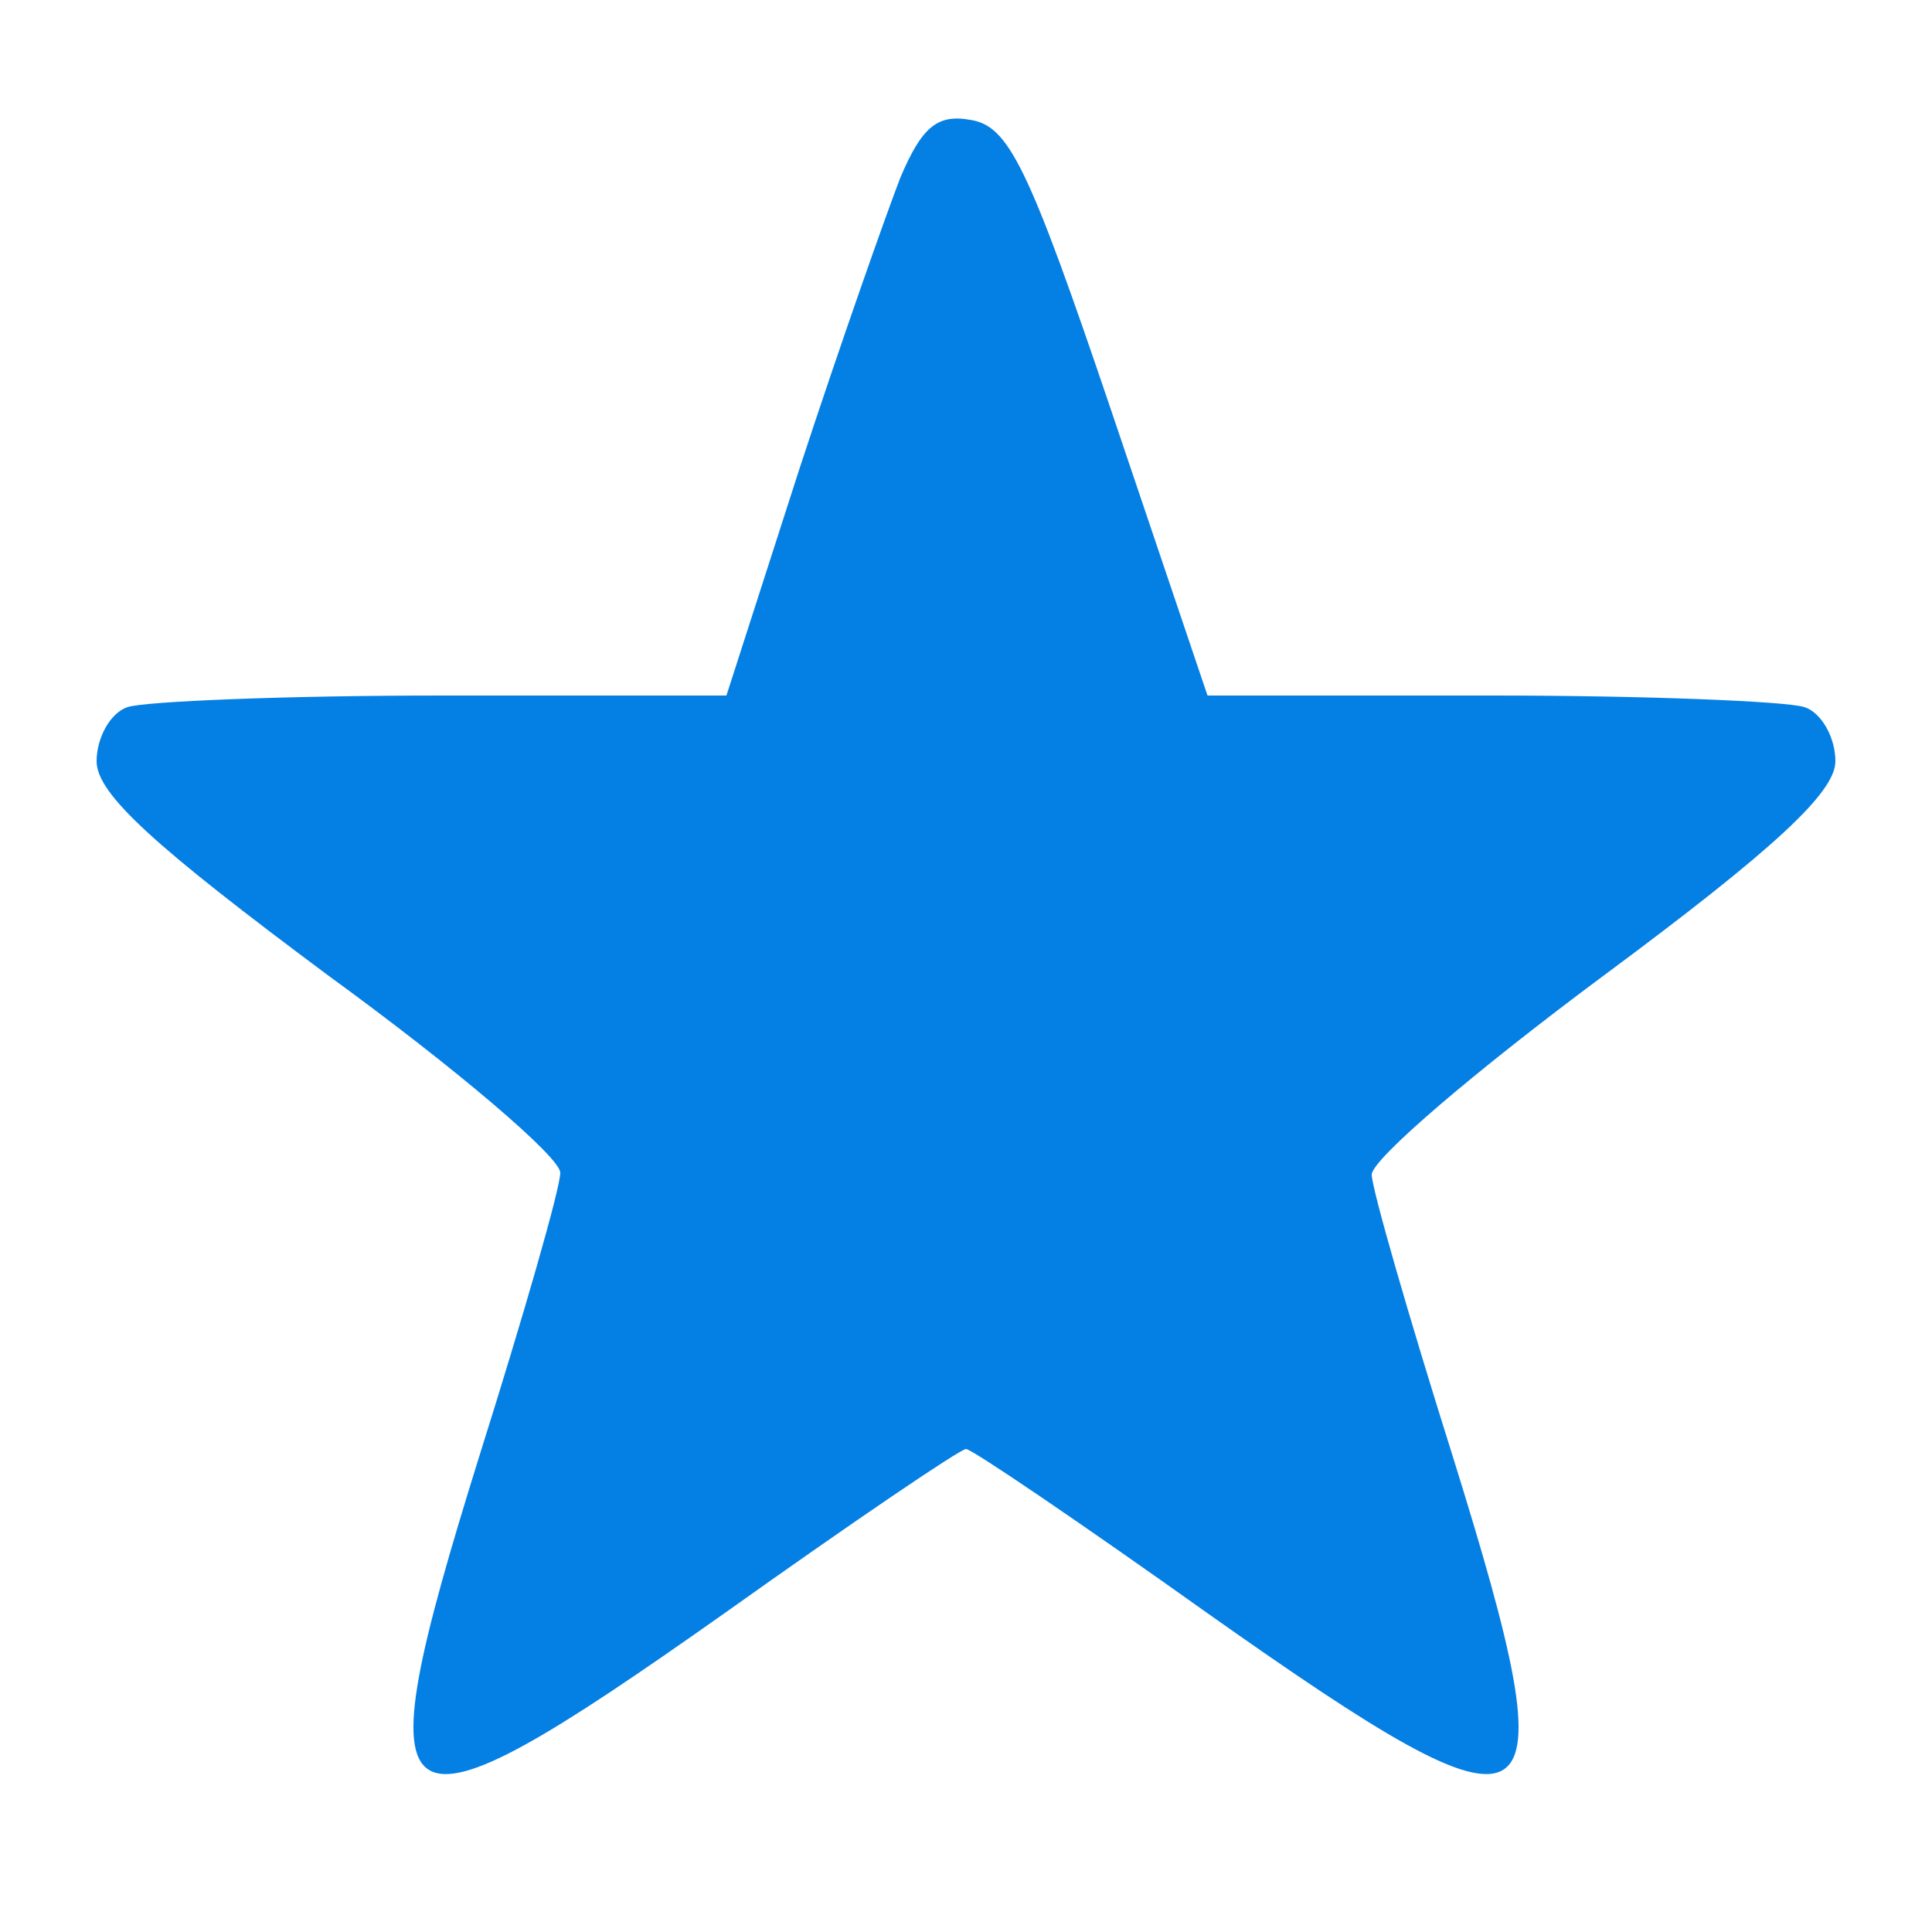 <?xml version="1.0" encoding="UTF-8"?> <svg xmlns="http://www.w3.org/2000/svg" width="50" height="50" viewBox="0 0 50 50" fill="none"> <path d="M23.3 4.6C22.95 5.5 21.75 8.9 20.7 12.1L18.8 18H11.45C7.4 18 3.75 18.15 3.3 18.3C2.85 18.45 2.5 19.1 2.5 19.7C2.5 20.55 4 21.9 8.5 25.25C11.8 27.65 14.5 29.95 14.5 30.35C14.5 30.75 13.55 34.05 12.4 37.7C9.3 47.65 9.9 48 18.75 41.75C22.05 39.4 24.85 37.5 25 37.5C25.15 37.5 27.95 39.4 31.25 41.75C40.1 48 40.7 47.65 37.6 37.7C36.45 34.05 35.5 30.75 35.5 30.4C35.5 30 38.2 27.7 41.5 25.25C45.95 21.95 47.5 20.5 47.5 19.7C47.5 19.1 47.15 18.45 46.7 18.3C46.25 18.15 42.6 18 38.6 18H31.25L28.75 10.6C26.6 4.25 26.1 3.25 25.1 3.1C24.25 2.95 23.85 3.3 23.3 4.6Z" fill="#047FE4"></path> </svg> 
